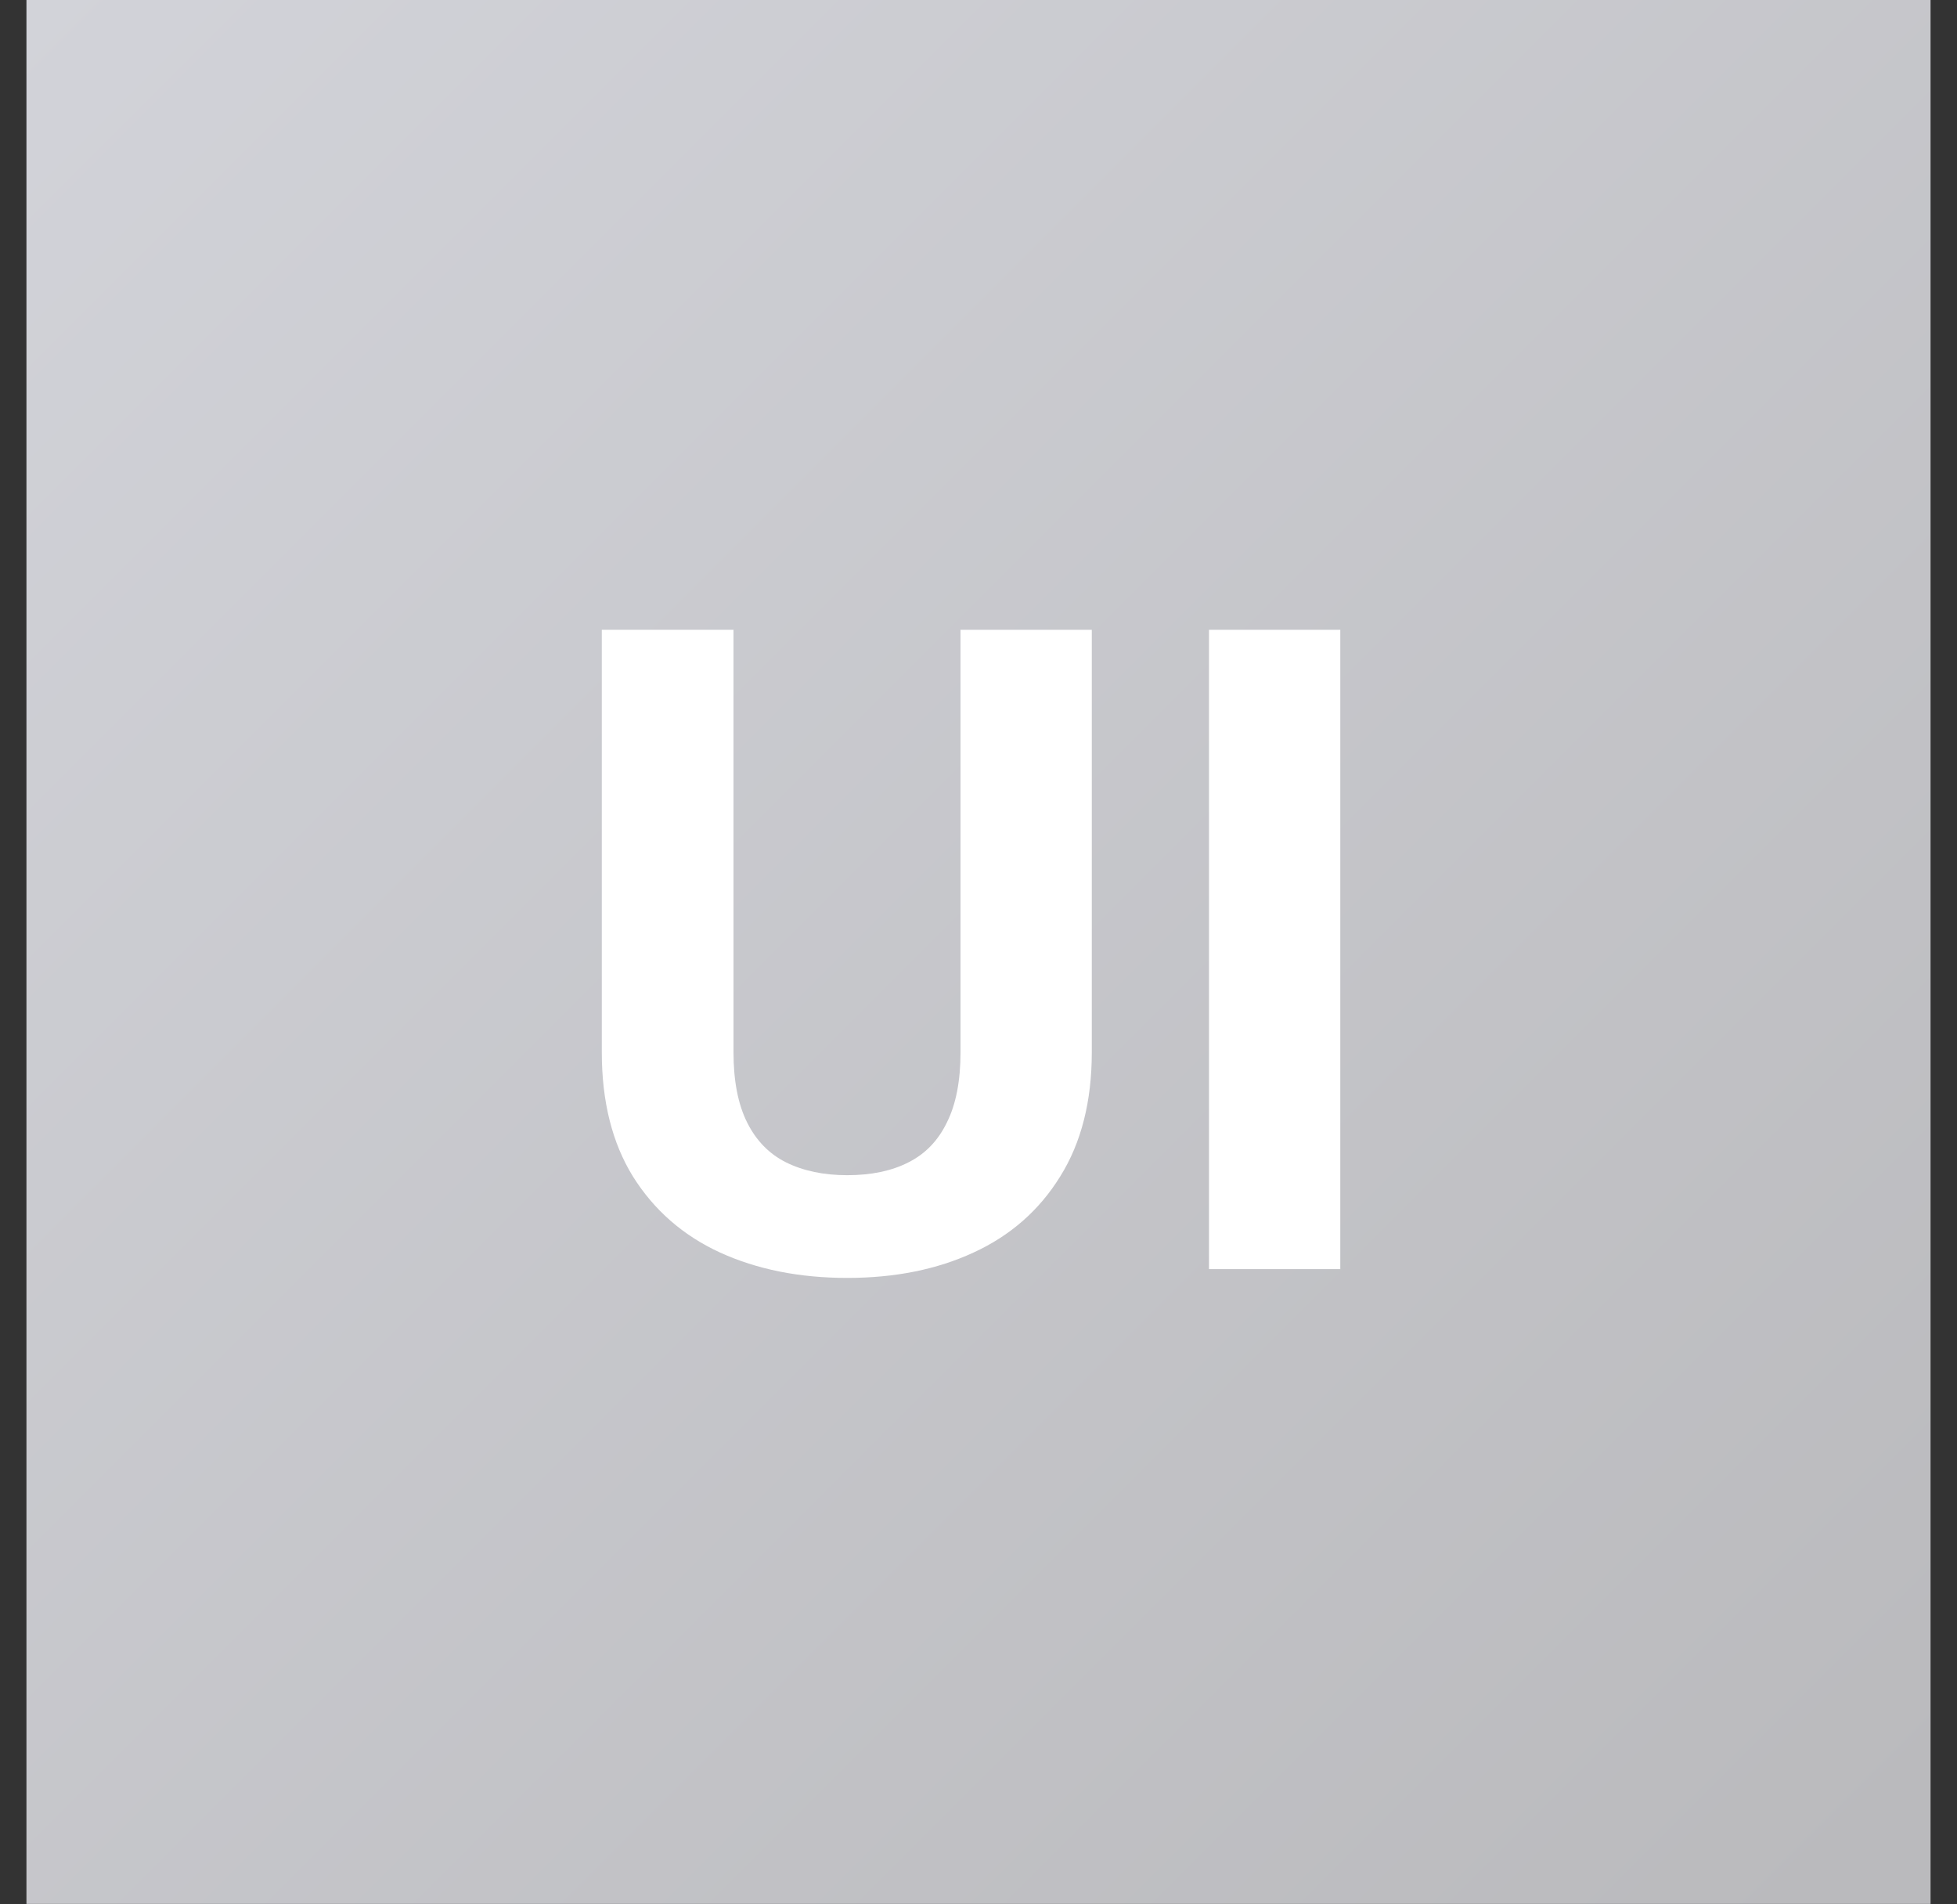 <svg width="37" height="36" viewBox="0 0 37 36" fill="none" xmlns="http://www.w3.org/2000/svg">
<rect x="0" y="0" width="37" height="36" fill="#333333" stroke="none"/>
<rect width="36" height="36" transform="translate(0.5 -0.008)" fill="url(#paint0_linear_7523_1940)"/>
<path d="M18.16 11.906H20.642V19.892C20.642 20.822 20.442 21.605 20.044 22.241C19.651 22.877 19.106 23.356 18.409 23.677C17.717 23.998 16.92 24.158 16.018 24.158C15.116 24.158 14.314 23.998 13.611 23.677C12.914 23.356 12.366 22.877 11.967 22.241C11.574 21.605 11.378 20.822 11.378 19.892V11.906H13.868V19.892C13.868 20.434 13.954 20.877 14.126 21.22C14.297 21.563 14.543 21.815 14.864 21.975C15.191 22.136 15.575 22.216 16.018 22.216C16.472 22.216 16.856 22.136 17.172 21.975C17.493 21.815 17.736 21.563 17.902 21.22C18.074 20.877 18.16 20.434 18.16 19.892V11.906ZM25.34 11.906V23.992H22.858V11.906H25.34Z" fill="white"/>
<defs>
<linearGradient id="paint0_linear_7523_1940" x1="0" y1="0" x2="36" y2="36" gradientUnits="userSpaceOnUse">
<stop stop-color="#D2D3D9"/>
<stop offset="0.97" stop-color="#BABABD"/>
</linearGradient>
</defs>
</svg>
